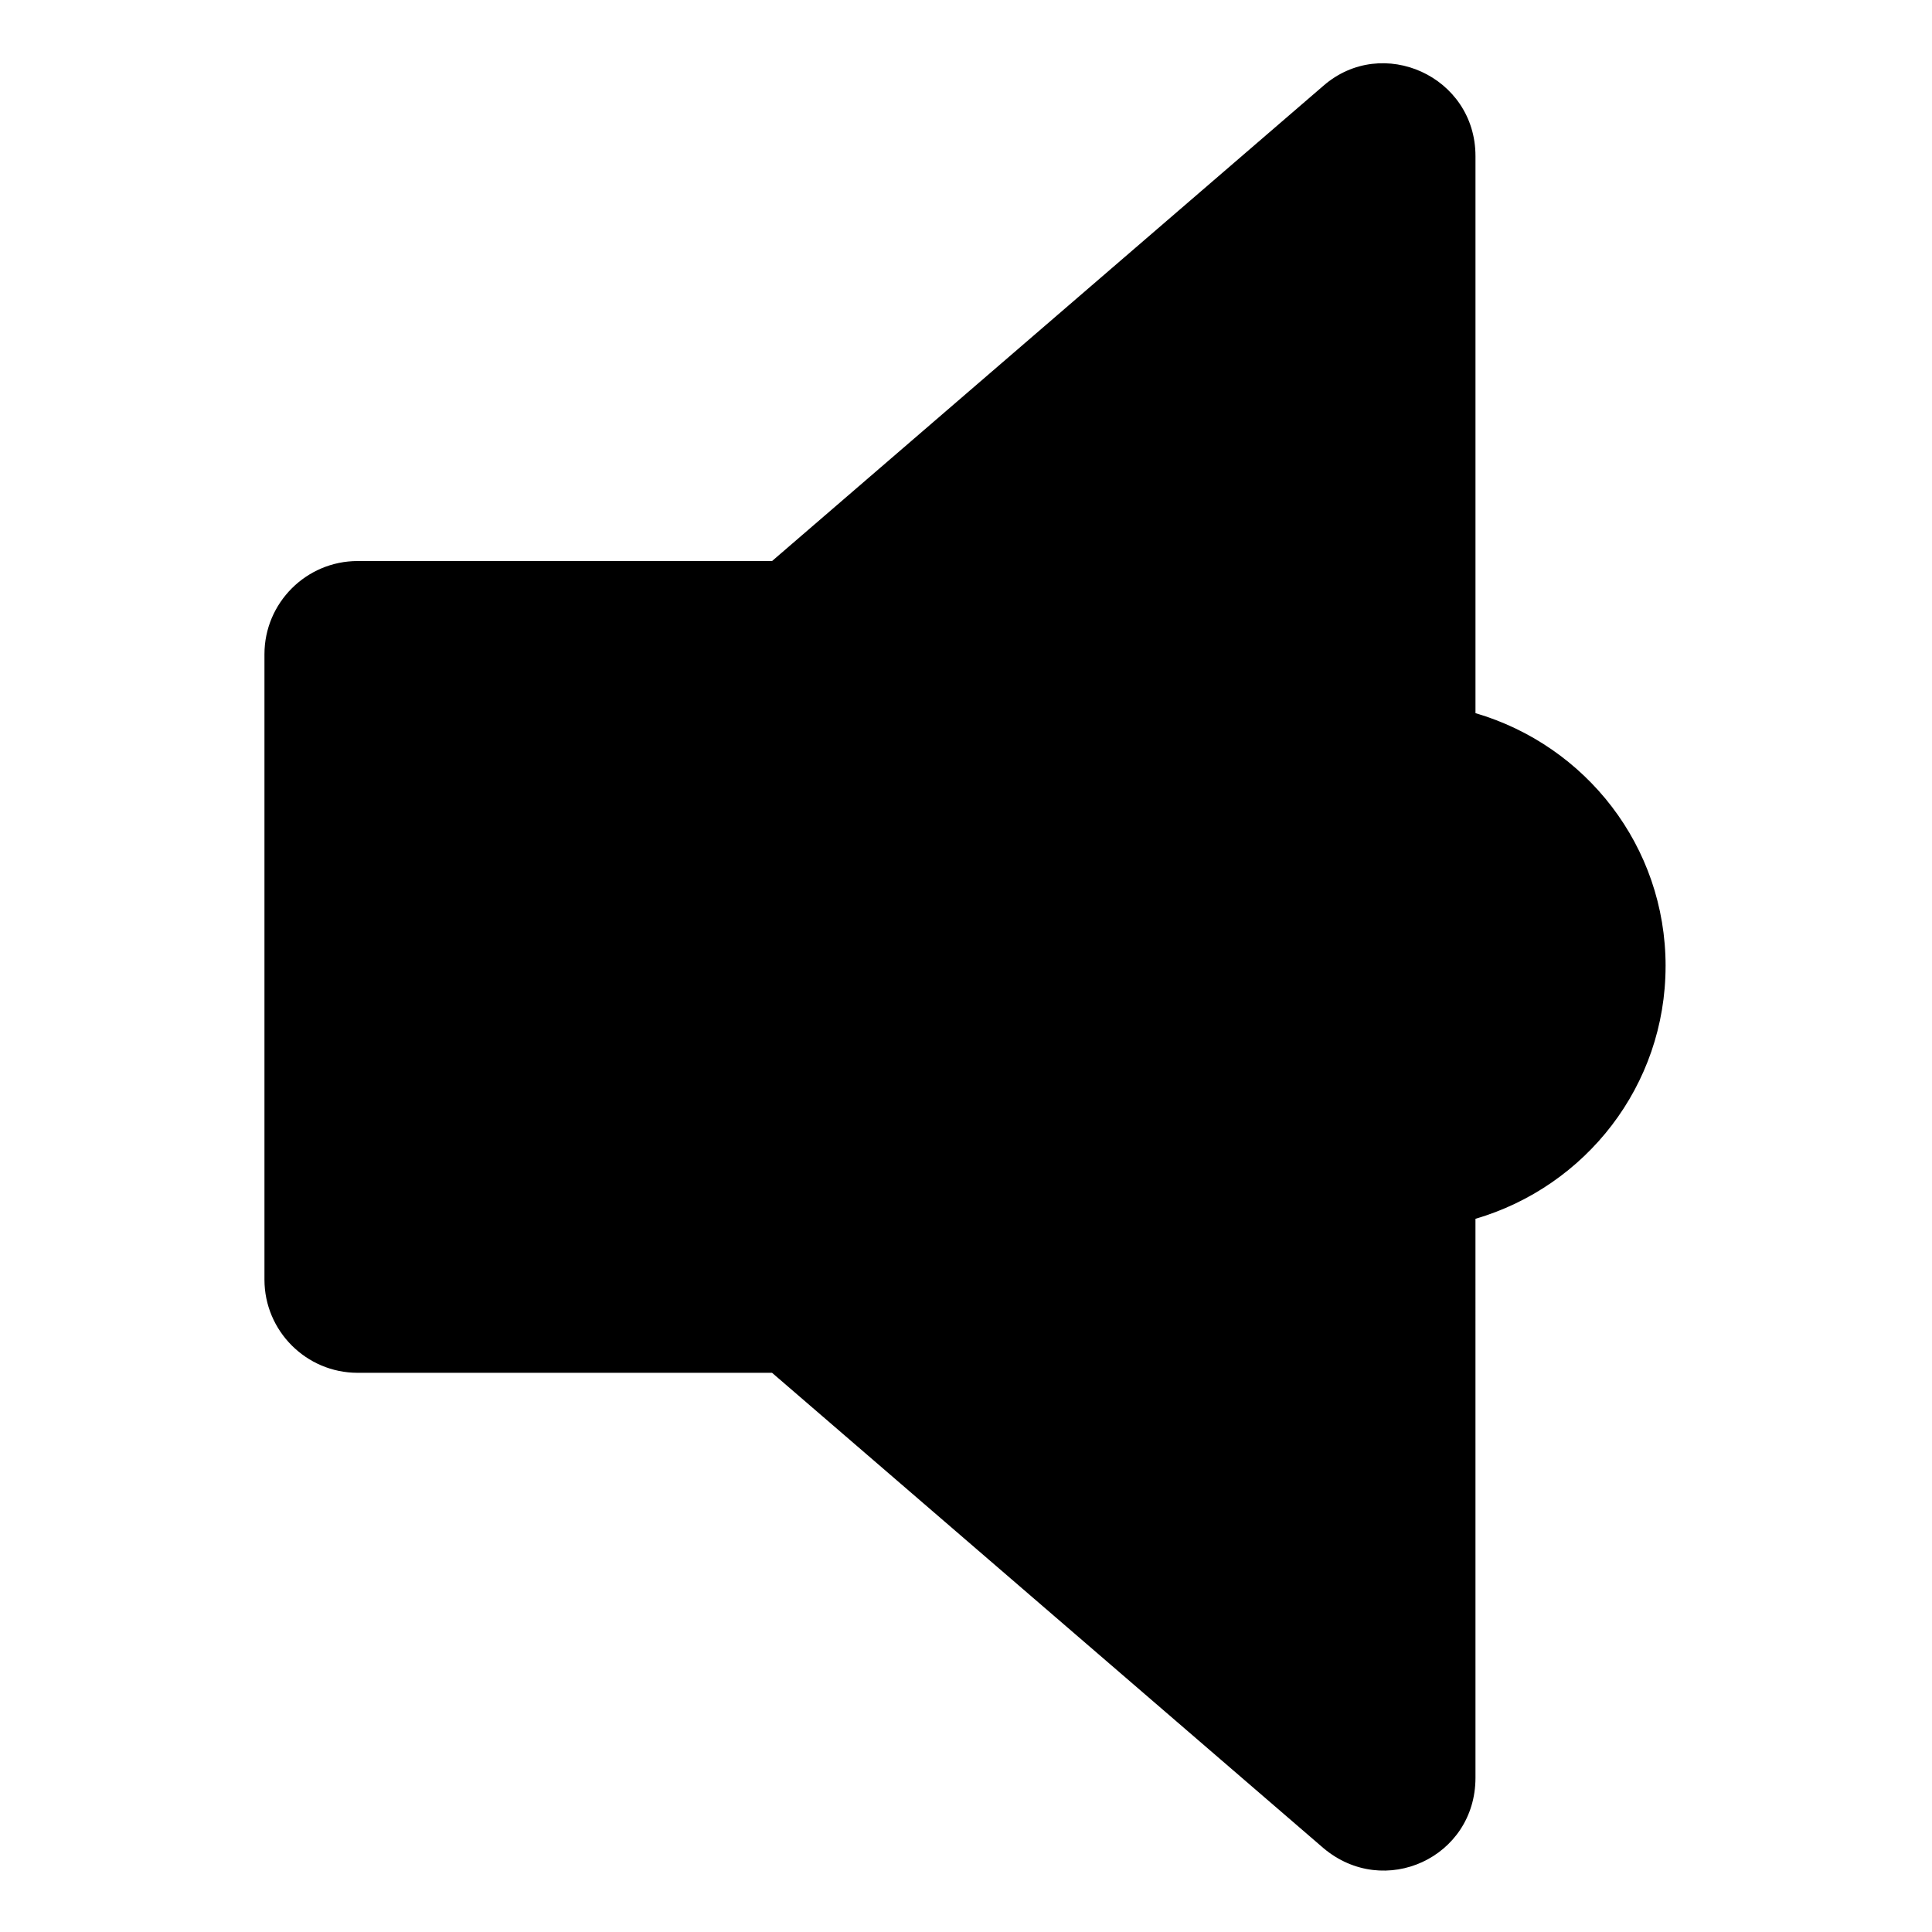 <?xml version="1.0" encoding="UTF-8"?>
<!-- Uploaded to: ICON Repo, www.svgrepo.com, Generator: ICON Repo Mixer Tools -->
<svg fill="#000000" width="800px" height="800px" version="1.1" viewBox="144 144 512 512" xmlns="http://www.w3.org/2000/svg">
 <path d="m585.4 400c0-31.738-21.16-58.441-50.383-67.008v-147.62c0-21.16-24.688-32.242-40.305-18.641l-146.11 125.95h-109.83c-13.602 0-24.688 11.082-24.688 24.688v165.75c0 13.602 11.082 24.688 24.688 24.688h109.83l146.11 125.95c16.121 13.602 40.305 2.519 40.305-18.641l-0.004-148.12c29.223-8.562 50.383-35.266 50.383-67.004z"/>
</svg>